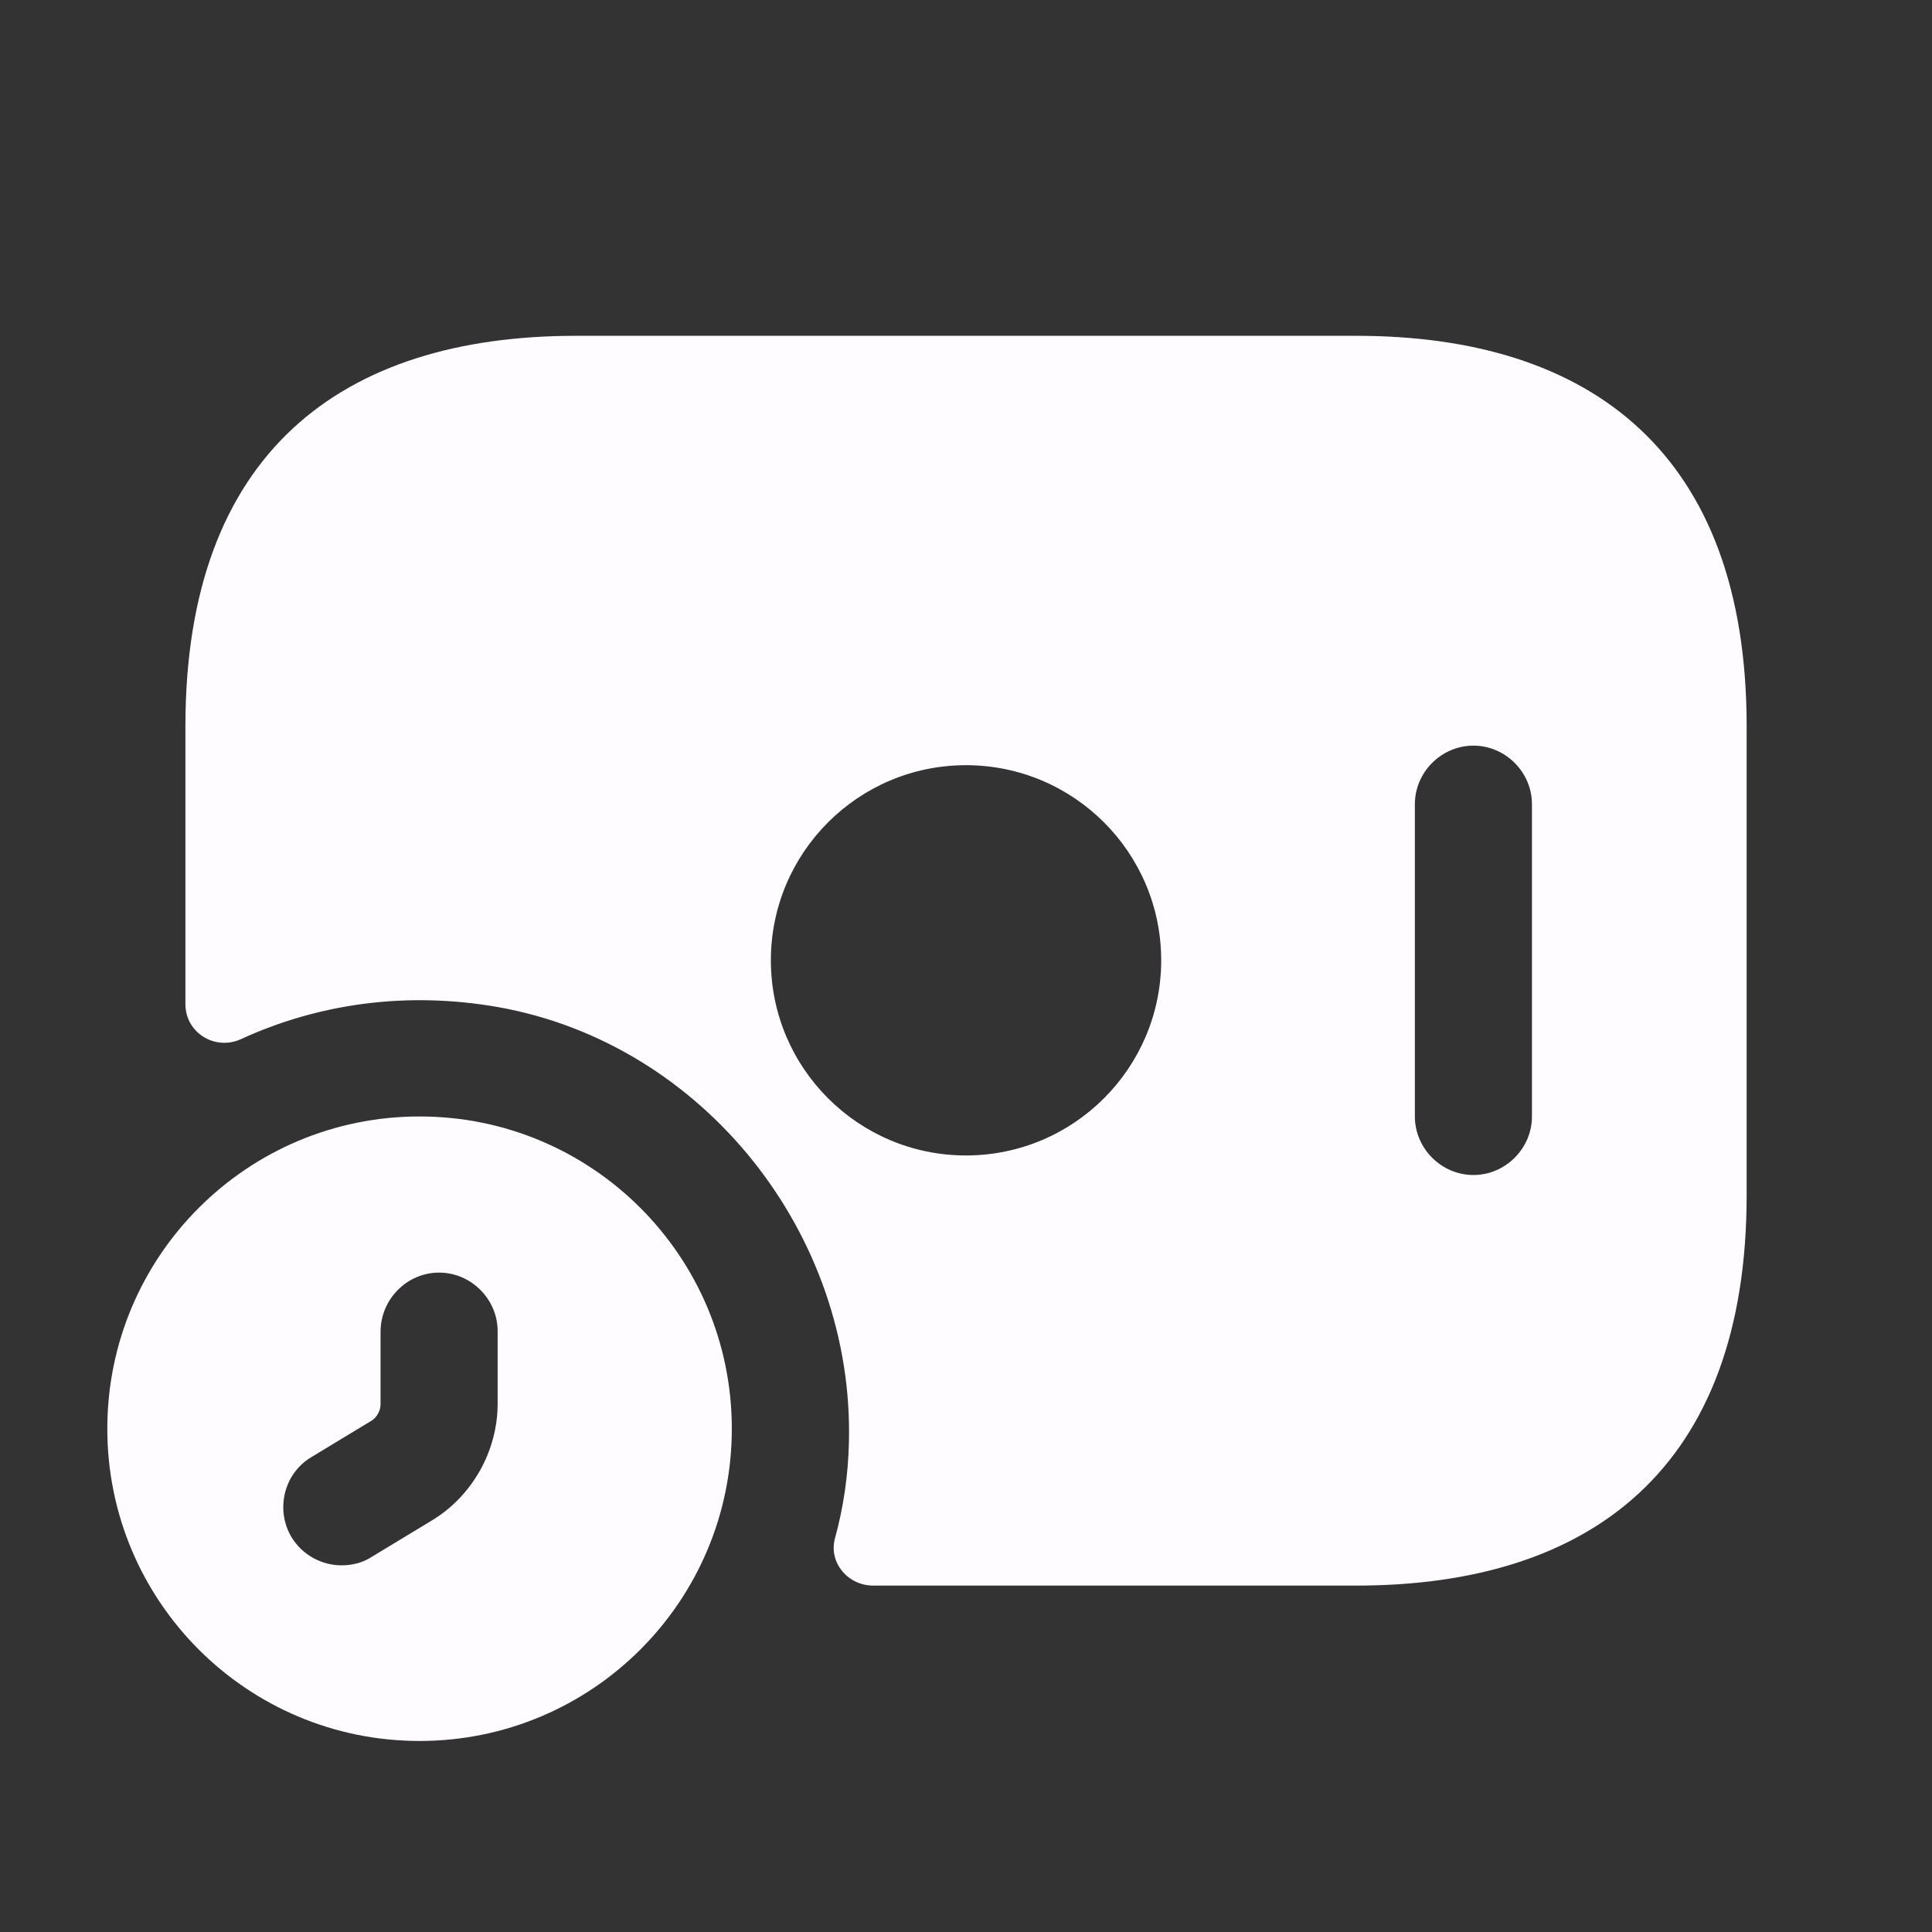 <?xml version="1.0" encoding="UTF-8"?> <svg xmlns="http://www.w3.org/2000/svg" width="33" height="33" viewBox="0 0 33 33" fill="none"><rect x="0" y="0" width="33" height="33" fill="#333333" stroke="none"/><path d="M7.166 19.07C4.22 19.07 1.833 21.457 1.833 24.404C1.833 27.35 4.22 29.737 7.166 29.737C10.113 29.737 12.5 27.35 12.5 24.404C12.5 21.457 10.113 19.07 7.166 19.07ZM8.5 23.977C8.5 24.79 8.06 25.564 7.366 25.977L6.353 26.59C6.193 26.697 6.006 26.737 5.833 26.737C5.5 26.737 5.166 26.564 4.98 26.257C4.7 25.79 4.846 25.164 5.326 24.884L6.34 24.27C6.433 24.217 6.5 24.097 6.5 23.99V22.75C6.5 22.19 6.953 21.737 7.5 21.737C8.046 21.737 8.5 22.19 8.5 22.737V23.977Z" fill="#FFFCFF"></path><path d="M23.167 5.736H9.834C5.834 5.736 3.167 7.736 3.167 12.403V17.15C3.167 17.643 3.674 17.95 4.114 17.75C5.42 17.15 6.927 16.923 8.514 17.203C12.02 17.83 14.594 21.083 14.5 24.643C14.487 25.203 14.407 25.75 14.26 26.283C14.154 26.696 14.487 27.083 14.914 27.083H23.167C27.167 27.083 29.834 25.083 29.834 20.416V12.403C29.834 7.736 27.167 5.736 23.167 5.736ZM16.5 19.736C14.66 19.736 13.167 18.243 13.167 16.403C13.167 14.563 14.66 13.07 16.5 13.07C18.34 13.07 19.834 14.563 19.834 16.403C19.834 18.243 18.34 19.736 16.5 19.736ZM26.167 19.07C26.167 19.616 25.714 20.07 25.167 20.07C24.62 20.07 24.167 19.616 24.167 19.07V13.736C24.167 13.19 24.62 12.736 25.167 12.736C25.714 12.736 26.167 13.19 26.167 13.736V19.07Z" fill="#FFFCFF"></path></svg> 
